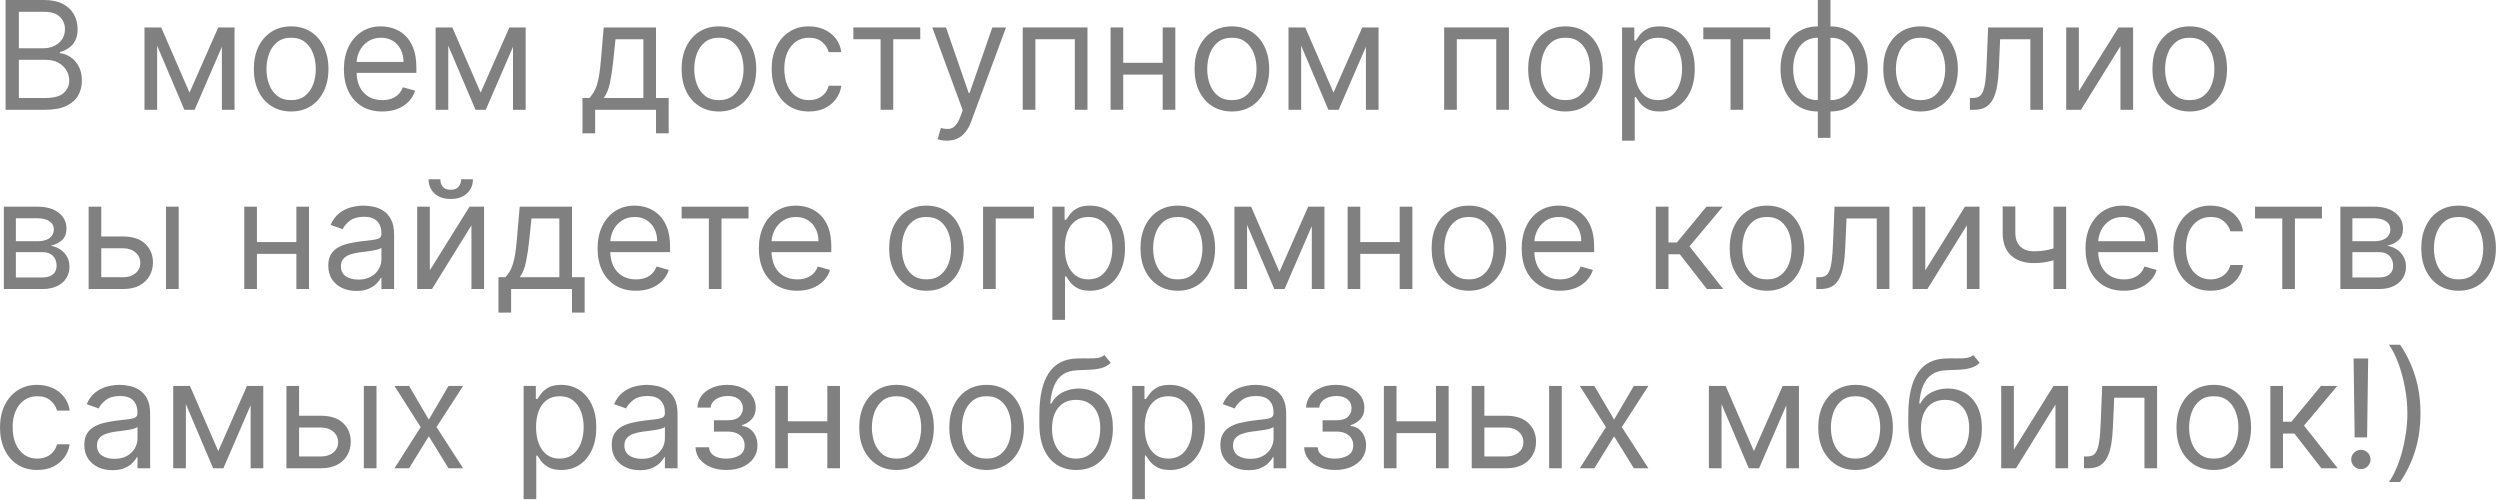 <?xml version="1.0" encoding="utf-8"?>
<svg xmlns="http://www.w3.org/2000/svg" fill="none" height="100%" overflow="visible" preserveAspectRatio="none" style="display: block;" viewBox="0 0 265 53" width="100%">
<g id="Project description">
<path d="M0.591 11.636V0H4.659C5.47 0 6.138 0.14 6.665 0.42C7.191 0.697 7.583 1.07 7.841 1.54C8.098 2.006 8.227 2.523 8.227 3.091C8.227 3.591 8.138 4.004 7.96 4.33C7.786 4.655 7.555 4.913 7.267 5.102C6.983 5.292 6.674 5.432 6.341 5.523V5.636C6.697 5.659 7.055 5.784 7.415 6.011C7.775 6.239 8.076 6.564 8.318 6.989C8.561 7.413 8.682 7.932 8.682 8.545C8.682 9.129 8.549 9.653 8.284 10.119C8.019 10.585 7.6 10.954 7.028 11.227C6.456 11.5 5.712 11.636 4.795 11.636H0.591ZM2 10.386H4.795C5.716 10.386 6.369 10.208 6.756 9.852C7.146 9.492 7.341 9.057 7.341 8.545C7.341 8.152 7.241 7.788 7.04 7.455C6.839 7.117 6.553 6.848 6.182 6.648C5.811 6.443 5.371 6.341 4.864 6.341H2V10.386ZM2 5.114H4.614C5.038 5.114 5.42 5.03 5.761 4.864C6.106 4.697 6.379 4.462 6.58 4.159C6.784 3.856 6.886 3.5 6.886 3.091C6.886 2.58 6.708 2.146 6.352 1.79C5.996 1.43 5.432 1.25 4.659 1.25H2V5.114Z" fill="#808080"/>
<path d="M20.088 9.818L23.134 2.909H24.406L20.634 11.636H19.543L15.838 2.909H17.088L20.088 9.818ZM16.656 2.909V11.636H15.315V2.909H16.656ZM23.52 11.636V2.909H24.861V11.636H23.52Z" fill="#808080"/>
<path d="M30.861 11.818C30.073 11.818 29.382 11.631 28.787 11.256C28.196 10.881 27.734 10.356 27.401 9.682C27.071 9.008 26.906 8.22 26.906 7.318C26.906 6.409 27.071 5.616 27.401 4.938C27.734 4.259 28.196 3.733 28.787 3.358C29.382 2.983 30.073 2.795 30.861 2.795C31.649 2.795 32.338 2.983 32.929 3.358C33.524 3.733 33.986 4.259 34.315 4.938C34.649 5.616 34.815 6.409 34.815 7.318C34.815 8.22 34.649 9.008 34.315 9.682C33.986 10.356 33.524 10.881 32.929 11.256C32.338 11.631 31.649 11.818 30.861 11.818ZM30.861 10.614C31.459 10.614 31.952 10.46 32.338 10.153C32.724 9.847 33.01 9.443 33.196 8.943C33.382 8.443 33.474 7.902 33.474 7.318C33.474 6.735 33.382 6.191 33.196 5.688C33.01 5.184 32.724 4.777 32.338 4.466C31.952 4.155 31.459 4 30.861 4C30.262 4 29.77 4.155 29.384 4.466C28.997 4.777 28.711 5.184 28.526 5.688C28.34 6.191 28.247 6.735 28.247 7.318C28.247 7.902 28.34 8.443 28.526 8.943C28.711 9.443 28.997 9.847 29.384 10.153C29.77 10.46 30.262 10.614 30.861 10.614Z" fill="#808080"/>
<path d="M40.521 11.818C39.68 11.818 38.955 11.633 38.345 11.261C37.739 10.886 37.271 10.364 36.942 9.693C36.616 9.019 36.453 8.235 36.453 7.341C36.453 6.447 36.616 5.659 36.942 4.977C37.271 4.292 37.73 3.758 38.317 3.375C38.908 2.989 39.597 2.795 40.385 2.795C40.84 2.795 41.288 2.871 41.731 3.023C42.175 3.174 42.578 3.42 42.942 3.761C43.305 4.098 43.595 4.545 43.811 5.102C44.027 5.659 44.135 6.345 44.135 7.159V7.727H37.408V6.568H42.771C42.771 6.076 42.673 5.636 42.476 5.25C42.283 4.864 42.006 4.559 41.646 4.335C41.29 4.112 40.87 4 40.385 4C39.851 4 39.389 4.133 38.999 4.398C38.612 4.659 38.315 5 38.106 5.42C37.898 5.841 37.794 6.292 37.794 6.773V7.545C37.794 8.205 37.908 8.763 38.135 9.222C38.366 9.676 38.686 10.023 39.095 10.261C39.504 10.496 39.98 10.614 40.521 10.614C40.874 10.614 41.192 10.564 41.476 10.466C41.764 10.364 42.012 10.212 42.22 10.011C42.428 9.807 42.59 9.553 42.703 9.25L43.999 9.614C43.862 10.053 43.633 10.439 43.311 10.773C42.989 11.102 42.591 11.36 42.118 11.546C41.644 11.727 41.112 11.818 40.521 11.818Z" fill="#808080"/>
<path d="M50.947 9.818L53.993 2.909H55.266L51.493 11.636H50.402L46.697 2.909H47.947L50.947 9.818ZM47.516 2.909V11.636H46.175V2.909H47.516ZM54.379 11.636V2.909H55.72V11.636H54.379Z" fill="#808080"/>
<path d="M61.743 14.136V10.386H62.47C62.648 10.201 62.802 10 62.93 9.784C63.059 9.568 63.171 9.312 63.266 9.017C63.364 8.718 63.447 8.354 63.516 7.926C63.584 7.494 63.644 6.973 63.697 6.364L63.993 2.909H69.538V10.386H70.879V14.136H69.538V11.636H63.084V14.136H61.743ZM63.993 10.386H68.197V4.159H65.243L65.016 6.364C64.921 7.277 64.803 8.074 64.663 8.756C64.523 9.438 64.3 9.981 63.993 10.386Z" fill="#808080"/>
<path d="M76.204 11.818C75.417 11.818 74.725 11.631 74.131 11.256C73.54 10.881 73.078 10.356 72.744 9.682C72.415 9.008 72.25 8.22 72.25 7.318C72.25 6.409 72.415 5.616 72.744 4.938C73.078 4.259 73.54 3.733 74.131 3.358C74.725 2.983 75.417 2.795 76.204 2.795C76.992 2.795 77.682 2.983 78.273 3.358C78.867 3.733 79.329 4.259 79.659 4.938C79.992 5.616 80.159 6.409 80.159 7.318C80.159 8.22 79.992 9.008 79.659 9.682C79.329 10.356 78.867 10.881 78.273 11.256C77.682 11.631 76.992 11.818 76.204 11.818ZM76.204 10.614C76.803 10.614 77.296 10.46 77.682 10.153C78.068 9.847 78.354 9.443 78.54 8.943C78.725 8.443 78.818 7.902 78.818 7.318C78.818 6.735 78.725 6.191 78.54 5.688C78.354 5.184 78.068 4.777 77.682 4.466C77.296 4.155 76.803 4 76.204 4C75.606 4 75.114 4.155 74.727 4.466C74.341 4.777 74.055 5.184 73.869 5.688C73.684 6.191 73.591 6.735 73.591 7.318C73.591 7.902 73.684 8.443 73.869 8.943C74.055 9.443 74.341 9.847 74.727 10.153C75.114 10.46 75.606 10.614 76.204 10.614Z" fill="#808080"/>
<path d="M85.751 11.818C84.933 11.818 84.229 11.625 83.638 11.239C83.047 10.852 82.592 10.32 82.274 9.642C81.956 8.964 81.797 8.189 81.797 7.318C81.797 6.432 81.96 5.65 82.285 4.972C82.615 4.29 83.073 3.758 83.66 3.375C84.251 2.989 84.941 2.795 85.729 2.795C86.342 2.795 86.895 2.909 87.388 3.136C87.88 3.364 88.284 3.682 88.598 4.091C88.912 4.5 89.108 4.977 89.183 5.523H87.842C87.74 5.125 87.513 4.773 87.16 4.466C86.812 4.155 86.342 4 85.751 4C85.229 4 84.77 4.136 84.376 4.409C83.986 4.678 83.681 5.059 83.462 5.551C83.246 6.04 83.138 6.614 83.138 7.273C83.138 7.947 83.244 8.534 83.456 9.034C83.672 9.534 83.975 9.922 84.365 10.199C84.759 10.475 85.221 10.614 85.751 10.614C86.1 10.614 86.416 10.553 86.7 10.432C86.984 10.311 87.225 10.136 87.422 9.909C87.619 9.682 87.759 9.409 87.842 9.091H89.183C89.108 9.606 88.92 10.07 88.621 10.483C88.325 10.892 87.933 11.218 87.445 11.46C86.96 11.699 86.395 11.818 85.751 11.818Z" fill="#808080"/>
<path d="M90.456 4.159V2.909H97.547V4.159H94.683V11.636H93.342V4.159H90.456Z" fill="#808080"/>
<path d="M100.366 14.909C100.139 14.909 99.937 14.89 99.758 14.852C99.581 14.818 99.457 14.784 99.389 14.75L99.73 13.568C100.056 13.652 100.344 13.682 100.594 13.659C100.844 13.636 101.065 13.525 101.259 13.324C101.455 13.127 101.635 12.807 101.798 12.364L102.048 11.682L98.821 2.909H100.276L102.685 9.864H102.776L105.185 2.909H106.639L102.935 12.909C102.768 13.36 102.562 13.733 102.315 14.028C102.069 14.328 101.783 14.549 101.457 14.693C101.135 14.837 100.772 14.909 100.366 14.909Z" fill="#808080"/>
<path d="M108.409 11.636V2.909H115.273V11.636H113.932V4.159H109.75V11.636H108.409Z" fill="#808080"/>
<path d="M123.562 6.659V7.909H118.744V6.659H123.562ZM119.062 2.909V11.636H117.722V2.909H119.062ZM124.585 2.909V11.636H123.244V2.909H124.585Z" fill="#808080"/>
<path d="M130.58 11.818C129.792 11.818 129.1 11.631 128.506 11.256C127.915 10.881 127.453 10.356 127.119 9.682C126.79 9.008 126.625 8.22 126.625 7.318C126.625 6.409 126.79 5.616 127.119 4.938C127.453 4.259 127.915 3.733 128.506 3.358C129.1 2.983 129.792 2.795 130.58 2.795C131.367 2.795 132.057 2.983 132.648 3.358C133.242 3.733 133.705 4.259 134.034 4.938C134.367 5.616 134.534 6.409 134.534 7.318C134.534 8.22 134.367 9.008 134.034 9.682C133.705 10.356 133.242 10.881 132.648 11.256C132.057 11.631 131.367 11.818 130.58 11.818ZM130.58 10.614C131.178 10.614 131.67 10.46 132.057 10.153C132.443 9.847 132.729 9.443 132.915 8.943C133.1 8.443 133.193 7.902 133.193 7.318C133.193 6.735 133.1 6.191 132.915 5.688C132.729 5.184 132.443 4.777 132.057 4.466C131.67 4.155 131.178 4 130.58 4C129.981 4 129.489 4.155 129.102 4.466C128.716 4.777 128.43 5.184 128.244 5.688C128.059 6.191 127.966 6.735 127.966 7.318C127.966 7.902 128.059 8.443 128.244 8.943C128.43 9.443 128.716 9.847 129.102 10.153C129.489 10.46 129.981 10.614 130.58 10.614Z" fill="#808080"/>
<path d="M141.354 9.818L144.399 2.909H145.672L141.899 11.636H140.808L137.104 2.909H138.354L141.354 9.818ZM137.922 2.909V11.636H136.581V2.909H137.922ZM144.786 11.636V2.909H146.126V11.636H144.786Z" fill="#808080"/>
<path d="M153.081 11.636V2.909H159.945V11.636H158.604V4.159H154.422V11.636H153.081Z" fill="#808080"/>
<path d="M165.939 11.818C165.151 11.818 164.46 11.631 163.865 11.256C163.274 10.881 162.812 10.356 162.479 9.682C162.149 9.008 161.984 8.22 161.984 7.318C161.984 6.409 162.149 5.616 162.479 4.938C162.812 4.259 163.274 3.733 163.865 3.358C164.46 2.983 165.151 2.795 165.939 2.795C166.727 2.795 167.416 2.983 168.007 3.358C168.602 3.733 169.064 4.259 169.393 4.938C169.727 5.616 169.893 6.409 169.893 7.318C169.893 8.22 169.727 9.008 169.393 9.682C169.064 10.356 168.602 10.881 168.007 11.256C167.416 11.631 166.727 11.818 165.939 11.818ZM165.939 10.614C166.537 10.614 167.03 10.46 167.416 10.153C167.803 9.847 168.089 9.443 168.274 8.943C168.46 8.443 168.553 7.902 168.553 7.318C168.553 6.735 168.46 6.191 168.274 5.688C168.089 5.184 167.803 4.777 167.416 4.466C167.03 4.155 166.537 4 165.939 4C165.34 4 164.848 4.155 164.462 4.466C164.075 4.777 163.789 5.184 163.604 5.688C163.418 6.191 163.325 6.735 163.325 7.318C163.325 7.902 163.418 8.443 163.604 8.943C163.789 9.443 164.075 9.847 164.462 10.153C164.848 10.46 165.34 10.614 165.939 10.614Z" fill="#808080"/>
<path d="M171.94 14.909V2.909H173.236V4.295H173.395C173.493 4.144 173.63 3.951 173.804 3.716C173.982 3.477 174.236 3.265 174.565 3.08C174.899 2.89 175.349 2.795 175.918 2.795C176.652 2.795 177.3 2.979 177.861 3.347C178.421 3.714 178.859 4.235 179.173 4.909C179.488 5.583 179.645 6.379 179.645 7.295C179.645 8.22 179.488 9.021 179.173 9.699C178.859 10.373 178.423 10.896 177.866 11.267C177.31 11.634 176.668 11.818 175.94 11.818C175.38 11.818 174.931 11.725 174.594 11.54C174.257 11.35 173.997 11.136 173.815 10.898C173.634 10.655 173.493 10.454 173.395 10.296H173.281V14.909H171.94ZM173.259 7.273C173.259 7.932 173.355 8.513 173.548 9.017C173.741 9.517 174.024 9.909 174.395 10.193C174.766 10.473 175.221 10.614 175.759 10.614C176.319 10.614 176.787 10.466 177.162 10.171C177.541 9.871 177.825 9.47 178.014 8.966C178.207 8.458 178.304 7.894 178.304 7.273C178.304 6.659 178.209 6.106 178.02 5.614C177.834 5.117 177.552 4.725 177.173 4.438C176.798 4.146 176.327 4 175.759 4C175.213 4 174.755 4.138 174.384 4.415C174.012 4.688 173.732 5.07 173.543 5.562C173.353 6.051 173.259 6.621 173.259 7.273Z" fill="#808080"/>
<path d="M180.55 4.159V2.909H187.641V4.159H184.777V11.636H183.436V4.159H180.55Z" fill="#808080"/>
<path d="M192.689 14.614V0H194.03V14.614H192.689ZM192.689 11.818C192.098 11.818 191.56 11.712 191.075 11.5C190.59 11.284 190.174 10.979 189.825 10.585C189.477 10.188 189.208 9.712 189.018 9.159C188.829 8.606 188.734 7.992 188.734 7.318C188.734 6.636 188.829 6.019 189.018 5.466C189.208 4.909 189.477 4.432 189.825 4.034C190.174 3.636 190.59 3.331 191.075 3.119C191.56 2.903 192.098 2.795 192.689 2.795H193.098V11.818H192.689ZM192.689 10.614H192.916V4H192.689C192.242 4 191.854 4.091 191.524 4.273C191.195 4.451 190.922 4.695 190.706 5.006C190.494 5.312 190.335 5.665 190.229 6.062C190.126 6.46 190.075 6.879 190.075 7.318C190.075 7.902 190.168 8.443 190.354 8.943C190.539 9.443 190.825 9.847 191.212 10.153C191.598 10.46 192.09 10.614 192.689 10.614ZM194.03 11.818H193.621V2.795H194.03C194.621 2.795 195.159 2.903 195.643 3.119C196.128 3.331 196.545 3.636 196.893 4.034C197.242 4.432 197.511 4.909 197.7 5.466C197.89 6.019 197.984 6.636 197.984 7.318C197.984 7.992 197.89 8.606 197.7 9.159C197.511 9.712 197.242 10.188 196.893 10.585C196.545 10.979 196.128 11.284 195.643 11.5C195.159 11.712 194.621 11.818 194.03 11.818ZM194.03 10.614C194.481 10.614 194.869 10.527 195.195 10.352C195.524 10.174 195.795 9.932 196.007 9.625C196.223 9.314 196.382 8.962 196.484 8.568C196.59 8.17 196.643 7.754 196.643 7.318C196.643 6.735 196.551 6.191 196.365 5.688C196.179 5.184 195.893 4.777 195.507 4.466C195.121 4.155 194.628 4 194.03 4H193.803V10.614H194.03Z" fill="#808080"/>
<path d="M203.58 11.818C202.792 11.818 202.1 11.631 201.506 11.256C200.915 10.881 200.453 10.356 200.119 9.682C199.79 9.008 199.625 8.22 199.625 7.318C199.625 6.409 199.79 5.616 200.119 4.938C200.453 4.259 200.915 3.733 201.506 3.358C202.1 2.983 202.792 2.795 203.58 2.795C204.367 2.795 205.057 2.983 205.648 3.358C206.242 3.733 206.705 4.259 207.034 4.938C207.367 5.616 207.534 6.409 207.534 7.318C207.534 8.22 207.367 9.008 207.034 9.682C206.705 10.356 206.242 10.881 205.648 11.256C205.057 11.631 204.367 11.818 203.58 11.818ZM203.58 10.614C204.178 10.614 204.67 10.46 205.057 10.153C205.443 9.847 205.729 9.443 205.915 8.943C206.1 8.443 206.193 7.902 206.193 7.318C206.193 6.735 206.1 6.191 205.915 5.688C205.729 5.184 205.443 4.777 205.057 4.466C204.67 4.155 204.178 4 203.58 4C202.981 4 202.489 4.155 202.102 4.466C201.716 4.777 201.43 5.184 201.244 5.688C201.059 6.191 200.966 6.735 200.966 7.318C200.966 7.902 201.059 8.443 201.244 8.943C201.43 9.443 201.716 9.847 202.102 10.153C202.489 10.46 202.981 10.614 203.58 10.614Z" fill="#808080"/>
<path d="M208.808 11.636V10.386H209.126C209.388 10.386 209.606 10.335 209.78 10.233C209.954 10.127 210.094 9.943 210.2 9.682C210.31 9.417 210.393 9.049 210.45 8.58C210.511 8.106 210.554 7.504 210.581 6.773L210.74 2.909H216.558V11.636H215.217V4.159H212.013L211.876 7.273C211.846 7.989 211.782 8.619 211.683 9.165C211.589 9.706 211.443 10.161 211.246 10.528C211.053 10.896 210.795 11.172 210.473 11.358C210.151 11.544 209.748 11.636 209.263 11.636H208.808Z" fill="#808080"/>
<path d="M220.359 9.659L224.564 2.909H226.109V11.636H224.768V4.886L220.587 11.636H219.018V2.909H220.359V9.659Z" fill="#808080"/>
<path d="M232.111 11.818C231.323 11.818 230.632 11.631 230.037 11.256C229.446 10.881 228.984 10.356 228.651 9.682C228.321 9.008 228.156 8.22 228.156 7.318C228.156 6.409 228.321 5.616 228.651 4.938C228.984 4.259 229.446 3.733 230.037 3.358C230.632 2.983 231.323 2.795 232.111 2.795C232.899 2.795 233.588 2.983 234.179 3.358C234.774 3.733 235.236 4.259 235.565 4.938C235.899 5.616 236.065 6.409 236.065 7.318C236.065 8.22 235.899 9.008 235.565 9.682C235.236 10.356 234.774 10.881 234.179 11.256C233.588 11.631 232.899 11.818 232.111 11.818ZM232.111 10.614C232.709 10.614 233.202 10.46 233.588 10.153C233.974 9.847 234.26 9.443 234.446 8.943C234.632 8.443 234.724 7.902 234.724 7.318C234.724 6.735 234.632 6.191 234.446 5.688C234.26 5.184 233.974 4.777 233.588 4.466C233.202 4.155 232.709 4 232.111 4C231.512 4 231.02 4.155 230.634 4.466C230.247 4.777 229.961 5.184 229.776 5.688C229.59 6.191 229.497 6.735 229.497 7.318C229.497 7.902 229.59 8.443 229.776 8.943C229.961 9.443 230.247 9.847 230.634 10.153C231.02 10.46 231.512 10.614 232.111 10.614Z" fill="#808080"/>
<path d="M0.409 30.636V21.909H3.977C4.917 21.909 5.663 22.121 6.216 22.546C6.769 22.97 7.045 23.53 7.045 24.227C7.045 24.758 6.888 25.169 6.574 25.46C6.259 25.748 5.856 25.943 5.364 26.046C5.686 26.091 5.998 26.204 6.301 26.386C6.608 26.568 6.862 26.818 7.062 27.136C7.263 27.451 7.364 27.837 7.364 28.296C7.364 28.742 7.25 29.142 7.023 29.494C6.795 29.847 6.47 30.125 6.045 30.329C5.621 30.534 5.114 30.636 4.523 30.636H0.409ZM1.682 29.409H4.523C4.985 29.409 5.347 29.299 5.608 29.079C5.869 28.86 6 28.561 6 28.182C6 27.731 5.869 27.377 5.608 27.119C5.347 26.858 4.985 26.727 4.523 26.727H1.682V29.409ZM1.682 25.568H3.977C4.337 25.568 4.646 25.519 4.903 25.421C5.161 25.318 5.358 25.174 5.494 24.989C5.634 24.799 5.705 24.576 5.705 24.318C5.705 23.951 5.551 23.663 5.244 23.454C4.938 23.242 4.515 23.136 3.977 23.136H1.682V25.568Z" fill="#808080"/>
<path d="M10.553 25.068H13.053C14.075 25.068 14.857 25.328 15.399 25.847C15.941 26.366 16.212 27.023 16.212 27.818C16.212 28.341 16.09 28.816 15.848 29.244C15.606 29.669 15.249 30.008 14.78 30.261C14.31 30.511 13.734 30.636 13.053 30.636H9.393V21.909H10.734V29.386H13.053C13.583 29.386 14.018 29.246 14.359 28.966C14.7 28.686 14.871 28.326 14.871 27.886C14.871 27.424 14.7 27.047 14.359 26.756C14.018 26.464 13.583 26.318 13.053 26.318H10.553V25.068ZM17.598 30.636V21.909H18.939V30.636H17.598Z" fill="#808080"/>
<path d="M31.734 25.659V26.909H26.916V25.659H31.734ZM27.234 21.909V30.636H25.893V21.909H27.234ZM32.757 21.909V30.636H31.416V21.909H32.757Z" fill="#808080"/>
<path d="M37.774 30.841C37.221 30.841 36.719 30.737 36.269 30.528C35.818 30.316 35.46 30.011 35.195 29.614C34.929 29.212 34.797 28.727 34.797 28.159C34.797 27.659 34.895 27.254 35.092 26.943C35.289 26.629 35.553 26.383 35.882 26.204C36.212 26.026 36.575 25.894 36.973 25.807C37.374 25.716 37.778 25.644 38.183 25.591C38.714 25.523 39.144 25.472 39.473 25.438C39.806 25.4 40.049 25.337 40.2 25.25C40.356 25.163 40.433 25.011 40.433 24.796V24.75C40.433 24.189 40.28 23.754 39.973 23.443C39.67 23.133 39.21 22.977 38.592 22.977C37.952 22.977 37.45 23.117 37.087 23.398C36.723 23.678 36.467 23.977 36.32 24.296L35.047 23.841C35.274 23.311 35.577 22.898 35.956 22.602C36.339 22.303 36.755 22.095 37.206 21.977C37.66 21.856 38.108 21.796 38.547 21.796C38.827 21.796 39.149 21.829 39.513 21.898C39.88 21.962 40.234 22.097 40.575 22.301C40.92 22.506 41.206 22.814 41.433 23.227C41.66 23.64 41.774 24.193 41.774 24.886V30.636H40.433V29.454H40.365C40.274 29.644 40.123 29.847 39.91 30.062C39.698 30.278 39.416 30.462 39.064 30.614C38.712 30.765 38.282 30.841 37.774 30.841ZM37.979 29.636C38.509 29.636 38.956 29.532 39.32 29.324C39.687 29.116 39.964 28.847 40.149 28.517C40.339 28.188 40.433 27.841 40.433 27.477V26.25C40.376 26.318 40.251 26.381 40.058 26.438C39.869 26.491 39.649 26.538 39.399 26.579C39.153 26.617 38.912 26.651 38.678 26.682C38.447 26.708 38.259 26.731 38.115 26.75C37.767 26.796 37.441 26.869 37.138 26.972C36.839 27.07 36.596 27.22 36.41 27.421C36.229 27.617 36.138 27.886 36.138 28.227C36.138 28.693 36.31 29.046 36.655 29.284C37.003 29.519 37.445 29.636 37.979 29.636Z" fill="#808080"/>
<path d="M45.562 28.659L49.767 21.909H51.312V30.636H49.972V23.886L45.79 30.636H44.222V21.909H45.562V28.659ZM48.881 19H50.131C50.131 19.614 49.919 20.116 49.494 20.506C49.07 20.896 48.494 21.091 47.767 21.091C47.051 21.091 46.481 20.896 46.057 20.506C45.636 20.116 45.426 19.614 45.426 19H46.676C46.676 19.296 46.758 19.555 46.92 19.778C47.087 20.002 47.369 20.114 47.767 20.114C48.165 20.114 48.449 20.002 48.619 19.778C48.794 19.555 48.881 19.296 48.881 19Z" fill="#808080"/>
<path d="M52.837 33.136V29.386H53.564C53.742 29.201 53.895 29 54.024 28.784C54.153 28.568 54.265 28.312 54.359 28.017C54.458 27.718 54.541 27.354 54.609 26.926C54.678 26.494 54.738 25.974 54.791 25.364L55.087 21.909H60.632V29.386H61.973V33.136H60.632V30.636H54.178V33.136H52.837ZM55.087 29.386H59.291V23.159H56.337L56.109 25.364C56.015 26.276 55.897 27.074 55.757 27.756C55.617 28.438 55.394 28.981 55.087 29.386Z" fill="#808080"/>
<path d="M67.412 30.818C66.571 30.818 65.846 30.633 65.236 30.261C64.63 29.886 64.162 29.364 63.832 28.693C63.507 28.019 63.344 27.235 63.344 26.341C63.344 25.447 63.507 24.659 63.832 23.977C64.162 23.292 64.62 22.758 65.207 22.375C65.798 21.989 66.488 21.796 67.276 21.796C67.73 21.796 68.179 21.871 68.622 22.023C69.065 22.174 69.469 22.421 69.832 22.761C70.196 23.099 70.486 23.546 70.702 24.102C70.918 24.659 71.026 25.345 71.026 26.159V26.727H64.298V25.568H69.662C69.662 25.076 69.563 24.636 69.367 24.25C69.173 23.864 68.897 23.559 68.537 23.335C68.181 23.112 67.76 23 67.276 23C66.742 23 66.279 23.133 65.889 23.398C65.503 23.659 65.206 24 64.997 24.421C64.789 24.841 64.685 25.292 64.685 25.773V26.546C64.685 27.204 64.798 27.763 65.026 28.222C65.257 28.676 65.577 29.023 65.986 29.261C66.395 29.496 66.87 29.614 67.412 29.614C67.764 29.614 68.082 29.564 68.367 29.466C68.654 29.364 68.903 29.212 69.111 29.011C69.319 28.807 69.48 28.553 69.594 28.25L70.889 28.614C70.753 29.053 70.524 29.439 70.202 29.773C69.88 30.102 69.482 30.36 69.008 30.546C68.535 30.727 68.003 30.818 67.412 30.818Z" fill="#808080"/>
<path d="M72.253 23.159V21.909H79.344V23.159H76.48V30.636H75.139V23.159H72.253Z" fill="#808080"/>
<path d="M84.506 30.818C83.665 30.818 82.939 30.633 82.329 30.261C81.724 29.886 81.256 29.364 80.926 28.693C80.6 28.019 80.438 27.235 80.438 26.341C80.438 25.447 80.6 24.659 80.926 23.977C81.256 23.292 81.714 22.758 82.301 22.375C82.892 21.989 83.581 21.796 84.369 21.796C84.824 21.796 85.273 21.871 85.716 22.023C86.159 22.174 86.562 22.421 86.926 22.761C87.29 23.099 87.579 23.546 87.796 24.102C88.011 24.659 88.119 25.345 88.119 26.159V26.727H81.392V25.568H86.756C86.756 25.076 86.657 24.636 86.46 24.25C86.267 23.864 85.99 23.559 85.631 23.335C85.275 23.112 84.854 23 84.369 23C83.835 23 83.373 23.133 82.983 23.398C82.597 23.659 82.299 24 82.091 24.421C81.883 24.841 81.778 25.292 81.778 25.773V26.546C81.778 27.204 81.892 27.763 82.119 28.222C82.35 28.676 82.671 29.023 83.079 29.261C83.489 29.496 83.964 29.614 84.506 29.614C84.858 29.614 85.176 29.564 85.46 29.466C85.748 29.364 85.996 29.212 86.204 29.011C86.413 28.807 86.574 28.553 86.688 28.25L87.983 28.614C87.847 29.053 87.617 29.439 87.296 29.773C86.974 30.102 86.576 30.36 86.102 30.546C85.629 30.727 85.097 30.818 84.506 30.818Z" fill="#808080"/>
<path d="M98.204 30.818C97.417 30.818 96.725 30.631 96.131 30.256C95.54 29.881 95.078 29.356 94.744 28.682C94.415 28.008 94.25 27.22 94.25 26.318C94.25 25.409 94.415 24.616 94.744 23.938C95.078 23.259 95.54 22.733 96.131 22.358C96.725 21.983 97.417 21.796 98.204 21.796C98.992 21.796 99.682 21.983 100.273 22.358C100.867 22.733 101.33 23.259 101.659 23.938C101.992 24.616 102.159 25.409 102.159 26.318C102.159 27.22 101.992 28.008 101.659 28.682C101.33 29.356 100.867 29.881 100.273 30.256C99.682 30.631 98.992 30.818 98.204 30.818ZM98.204 29.614C98.803 29.614 99.296 29.46 99.682 29.153C100.068 28.847 100.354 28.443 100.54 27.943C100.725 27.443 100.818 26.901 100.818 26.318C100.818 25.735 100.725 25.191 100.54 24.688C100.354 24.184 100.068 23.776 99.682 23.466C99.296 23.155 98.803 23 98.204 23C97.606 23 97.114 23.155 96.727 23.466C96.341 23.776 96.055 24.184 95.869 24.688C95.684 25.191 95.591 25.735 95.591 26.318C95.591 26.901 95.684 27.443 95.869 27.943C96.055 28.443 96.341 28.847 96.727 29.153C97.114 29.46 97.606 29.614 98.204 29.614Z" fill="#808080"/>
<path d="M109.592 21.909V23.159H105.547V30.636H104.206V21.909H109.592Z" fill="#808080"/>
<path d="M111.55 33.909V21.909H112.845V23.296H113.004C113.103 23.144 113.239 22.951 113.413 22.716C113.591 22.477 113.845 22.265 114.175 22.079C114.508 21.89 114.959 21.796 115.527 21.796C116.262 21.796 116.91 21.979 117.47 22.347C118.031 22.714 118.468 23.235 118.783 23.909C119.097 24.583 119.254 25.379 119.254 26.296C119.254 27.22 119.097 28.021 118.783 28.699C118.468 29.373 118.033 29.896 117.476 30.267C116.919 30.634 116.277 30.818 115.55 30.818C114.989 30.818 114.54 30.725 114.203 30.54C113.866 30.35 113.607 30.136 113.425 29.898C113.243 29.655 113.103 29.454 113.004 29.296H112.891V33.909H111.55ZM112.868 26.273C112.868 26.932 112.964 27.513 113.158 28.017C113.351 28.517 113.633 28.909 114.004 29.193C114.375 29.474 114.83 29.614 115.368 29.614C115.929 29.614 116.396 29.466 116.771 29.171C117.15 28.871 117.434 28.47 117.624 27.966C117.817 27.458 117.913 26.894 117.913 26.273C117.913 25.659 117.819 25.106 117.629 24.614C117.444 24.117 117.161 23.725 116.783 23.438C116.408 23.146 115.936 23 115.368 23C114.822 23 114.364 23.138 113.993 23.415C113.622 23.688 113.341 24.07 113.152 24.562C112.963 25.051 112.868 25.621 112.868 26.273Z" fill="#808080"/>
<path d="M124.845 30.818C124.057 30.818 123.366 30.631 122.771 30.256C122.18 29.881 121.718 29.356 121.385 28.682C121.055 28.008 120.891 27.22 120.891 26.318C120.891 25.409 121.055 24.616 121.385 23.938C121.718 23.259 122.18 22.733 122.771 22.358C123.366 21.983 124.057 21.796 124.845 21.796C125.633 21.796 126.322 21.983 126.913 22.358C127.508 22.733 127.97 23.259 128.3 23.938C128.633 24.616 128.8 25.409 128.8 26.318C128.8 27.22 128.633 28.008 128.3 28.682C127.97 29.356 127.508 29.881 126.913 30.256C126.322 30.631 125.633 30.818 124.845 30.818ZM124.845 29.614C125.444 29.614 125.936 29.46 126.322 29.153C126.709 28.847 126.995 28.443 127.18 27.943C127.366 27.443 127.459 26.901 127.459 26.318C127.459 25.735 127.366 25.191 127.18 24.688C126.995 24.184 126.709 23.776 126.322 23.466C125.936 23.155 125.444 23 124.845 23C124.247 23 123.754 23.155 123.368 23.466C122.982 23.776 122.696 24.184 122.51 24.688C122.324 25.191 122.232 25.735 122.232 26.318C122.232 26.901 122.324 27.443 122.51 27.943C122.696 28.443 122.982 28.847 123.368 29.153C123.754 29.46 124.247 29.614 124.845 29.614Z" fill="#808080"/>
<path d="M135.619 28.818L138.665 21.909H139.938L136.165 30.636H135.074L131.369 21.909H132.619L135.619 28.818ZM132.188 21.909V30.636H130.847V21.909H132.188ZM139.051 30.636V21.909H140.392V30.636H139.051Z" fill="#808080"/>
<path d="M148.688 25.659V26.909H143.869V25.659H148.688ZM144.188 21.909V30.636H142.847V21.909H144.188ZM149.71 21.909V30.636H148.369V21.909H149.71Z" fill="#808080"/>
<path d="M155.705 30.818C154.917 30.818 154.225 30.631 153.631 30.256C153.04 29.881 152.578 29.356 152.244 28.682C151.915 28.008 151.75 27.22 151.75 26.318C151.75 25.409 151.915 24.616 152.244 23.938C152.578 23.259 153.04 22.733 153.631 22.358C154.225 21.983 154.917 21.796 155.705 21.796C156.492 21.796 157.182 21.983 157.773 22.358C158.367 22.733 158.83 23.259 159.159 23.938C159.492 24.616 159.659 25.409 159.659 26.318C159.659 27.22 159.492 28.008 159.159 28.682C158.83 29.356 158.367 29.881 157.773 30.256C157.182 30.631 156.492 30.818 155.705 30.818ZM155.705 29.614C156.303 29.614 156.795 29.46 157.182 29.153C157.568 28.847 157.854 28.443 158.04 27.943C158.225 27.443 158.318 26.901 158.318 26.318C158.318 25.735 158.225 25.191 158.04 24.688C157.854 24.184 157.568 23.776 157.182 23.466C156.795 23.155 156.303 23 155.705 23C155.106 23 154.614 23.155 154.227 23.466C153.841 23.776 153.555 24.184 153.369 24.688C153.184 25.191 153.091 25.735 153.091 26.318C153.091 26.901 153.184 27.443 153.369 27.943C153.555 28.443 153.841 28.847 154.227 29.153C154.614 29.46 155.106 29.614 155.705 29.614Z" fill="#808080"/>
<path d="M165.365 30.818C164.524 30.818 163.799 30.633 163.189 30.261C162.583 29.886 162.115 29.364 161.786 28.693C161.46 28.019 161.297 27.235 161.297 26.341C161.297 25.447 161.46 24.659 161.786 23.977C162.115 23.292 162.573 22.758 163.161 22.375C163.751 21.989 164.441 21.796 165.229 21.796C165.683 21.796 166.132 21.871 166.575 22.023C167.018 22.174 167.422 22.421 167.786 22.761C168.149 23.099 168.439 23.546 168.655 24.102C168.871 24.659 168.979 25.345 168.979 26.159V26.727H162.251V25.568H167.615C167.615 25.076 167.517 24.636 167.32 24.25C167.126 23.864 166.85 23.559 166.49 23.335C166.134 23.112 165.714 23 165.229 23C164.695 23 164.232 23.133 163.842 23.398C163.456 23.659 163.159 24 162.95 24.421C162.742 24.841 162.638 25.292 162.638 25.773V26.546C162.638 27.204 162.751 27.763 162.979 28.222C163.21 28.676 163.53 29.023 163.939 29.261C164.348 29.496 164.823 29.614 165.365 29.614C165.717 29.614 166.036 29.564 166.32 29.466C166.607 29.364 166.856 29.212 167.064 29.011C167.272 28.807 167.433 28.553 167.547 28.25L168.842 28.614C168.706 29.053 168.477 29.439 168.155 29.773C167.833 30.102 167.435 30.36 166.962 30.546C166.488 30.727 165.956 30.818 165.365 30.818Z" fill="#808080"/>
<path d="M175.518 30.636V21.909H176.859V25.704H177.746L180.882 21.909H182.609L179.087 26.114L182.655 30.636H180.928L178.064 26.954H176.859V30.636H175.518Z" fill="#808080"/>
<path d="M187.298 30.818C186.51 30.818 185.819 30.631 185.224 30.256C184.634 29.881 184.171 29.356 183.838 28.682C183.509 28.008 183.344 27.22 183.344 26.318C183.344 25.409 183.509 24.616 183.838 23.938C184.171 23.259 184.634 22.733 185.224 22.358C185.819 21.983 186.51 21.796 187.298 21.796C188.086 21.796 188.776 21.983 189.366 22.358C189.961 22.733 190.423 23.259 190.753 23.938C191.086 24.616 191.253 25.409 191.253 26.318C191.253 27.22 191.086 28.008 190.753 28.682C190.423 29.356 189.961 29.881 189.366 30.256C188.776 30.631 188.086 30.818 187.298 30.818ZM187.298 29.614C187.897 29.614 188.389 29.46 188.776 29.153C189.162 28.847 189.448 28.443 189.634 27.943C189.819 27.443 189.912 26.901 189.912 26.318C189.912 25.735 189.819 25.191 189.634 24.688C189.448 24.184 189.162 23.776 188.776 23.466C188.389 23.155 187.897 23 187.298 23C186.7 23 186.207 23.155 185.821 23.466C185.435 23.776 185.149 24.184 184.963 24.688C184.777 25.191 184.685 25.735 184.685 26.318C184.685 26.901 184.777 27.443 184.963 27.943C185.149 28.443 185.435 28.847 185.821 29.153C186.207 29.46 186.7 29.614 187.298 29.614Z" fill="#808080"/>
<path d="M192.527 30.636V29.386H192.845C193.107 29.386 193.324 29.335 193.499 29.233C193.673 29.127 193.813 28.943 193.919 28.682C194.029 28.417 194.112 28.049 194.169 27.579C194.23 27.106 194.273 26.504 194.3 25.773L194.459 21.909H200.277V30.636H198.936V23.159H195.732L195.595 26.273C195.565 26.989 195.5 27.619 195.402 28.165C195.307 28.706 195.161 29.161 194.964 29.528C194.771 29.896 194.514 30.172 194.192 30.358C193.87 30.544 193.466 30.636 192.982 30.636H192.527Z" fill="#808080"/>
<path d="M204.078 28.659L208.283 21.909H209.828V30.636H208.487V23.886L204.305 30.636H202.737V21.909H204.078V28.659Z" fill="#808080"/>
<path d="M219.011 21.909V30.636H217.67V21.909H219.011ZM218.489 26.068V27.318C218.186 27.432 217.884 27.532 217.585 27.619C217.286 27.703 216.972 27.769 216.642 27.818C216.312 27.864 215.951 27.886 215.557 27.886C214.568 27.886 213.775 27.619 213.176 27.085C212.581 26.551 212.284 25.75 212.284 24.682V21.886H213.625V24.682C213.625 25.129 213.71 25.496 213.881 25.784C214.051 26.072 214.282 26.286 214.574 26.426C214.866 26.566 215.193 26.636 215.557 26.636C216.125 26.636 216.638 26.585 217.097 26.483C217.559 26.377 218.023 26.239 218.489 26.068Z" fill="#808080"/>
<path d="M225.131 30.818C224.29 30.818 223.564 30.633 222.955 30.261C222.348 29.886 221.881 29.364 221.551 28.693C221.225 28.019 221.062 27.235 221.062 26.341C221.062 25.447 221.225 24.659 221.551 23.977C221.881 23.292 222.339 22.758 222.926 22.375C223.517 21.989 224.206 21.796 224.994 21.796C225.449 21.796 225.898 21.871 226.341 22.023C226.784 22.174 227.187 22.421 227.551 22.761C227.915 23.099 228.205 23.546 228.42 24.102C228.636 24.659 228.744 25.345 228.744 26.159V26.727H222.017V25.568H227.381C227.381 25.076 227.282 24.636 227.085 24.25C226.892 23.864 226.616 23.559 226.256 23.335C225.9 23.112 225.479 23 224.994 23C224.46 23 223.998 23.133 223.608 23.398C223.222 23.659 222.924 24 222.716 24.421C222.508 24.841 222.403 25.292 222.403 25.773V26.546C222.403 27.204 222.517 27.763 222.744 28.222C222.975 28.676 223.295 29.023 223.705 29.261C224.114 29.496 224.589 29.614 225.131 29.614C225.483 29.614 225.801 29.564 226.085 29.466C226.373 29.364 226.621 29.212 226.83 29.011C227.038 28.807 227.199 28.553 227.312 28.25L228.608 28.614C228.472 29.053 228.242 29.439 227.92 29.773C227.598 30.102 227.201 30.36 226.727 30.546C226.254 30.727 225.722 30.818 225.131 30.818Z" fill="#808080"/>
<path d="M234.33 30.818C233.511 30.818 232.807 30.625 232.216 30.239C231.625 29.852 231.17 29.32 230.852 28.642C230.534 27.964 230.375 27.189 230.375 26.318C230.375 25.432 230.538 24.65 230.864 23.972C231.193 23.29 231.652 22.758 232.239 22.375C232.83 21.989 233.519 21.796 234.307 21.796C234.92 21.796 235.473 21.909 235.966 22.136C236.458 22.364 236.862 22.682 237.176 23.091C237.491 23.5 237.686 23.977 237.761 24.523H236.42C236.318 24.125 236.091 23.773 235.739 23.466C235.39 23.155 234.92 23 234.33 23C233.807 23 233.348 23.136 232.955 23.409C232.564 23.678 232.259 24.059 232.04 24.551C231.824 25.04 231.716 25.614 231.716 26.273C231.716 26.947 231.822 27.534 232.034 28.034C232.25 28.534 232.553 28.922 232.943 29.199C233.337 29.475 233.799 29.614 234.33 29.614C234.678 29.614 234.994 29.553 235.278 29.432C235.563 29.311 235.803 29.136 236 28.909C236.197 28.682 236.337 28.409 236.42 28.091H237.761C237.686 28.606 237.498 29.07 237.199 29.483C236.903 29.892 236.511 30.218 236.023 30.46C235.538 30.699 234.973 30.818 234.33 30.818Z" fill="#808080"/>
<path d="M239.034 23.159V21.909H246.125V23.159H243.261V30.636H241.92V23.159H239.034Z" fill="#808080"/>
<path d="M248.081 30.636V21.909H251.649C252.589 21.909 253.335 22.121 253.888 22.546C254.441 22.97 254.717 23.53 254.717 24.227C254.717 24.758 254.56 25.169 254.246 25.46C253.931 25.748 253.528 25.943 253.036 26.046C253.357 26.091 253.67 26.204 253.973 26.386C254.28 26.568 254.534 26.818 254.734 27.136C254.935 27.451 255.036 27.837 255.036 28.296C255.036 28.742 254.922 29.142 254.695 29.494C254.467 29.847 254.142 30.125 253.717 30.329C253.293 30.534 252.786 30.636 252.195 30.636H248.081ZM249.354 29.409H252.195C252.657 29.409 253.018 29.299 253.28 29.079C253.541 28.86 253.672 28.561 253.672 28.182C253.672 27.731 253.541 27.377 253.28 27.119C253.018 26.858 252.657 26.727 252.195 26.727H249.354V29.409ZM249.354 25.568H251.649C252.009 25.568 252.318 25.519 252.575 25.421C252.833 25.318 253.03 25.174 253.166 24.989C253.306 24.799 253.376 24.576 253.376 24.318C253.376 23.951 253.223 23.663 252.916 23.454C252.609 23.242 252.187 23.136 251.649 23.136H249.354V25.568Z" fill="#808080"/>
<path d="M260.611 30.818C259.823 30.818 259.132 30.631 258.537 30.256C257.946 29.881 257.484 29.356 257.151 28.682C256.821 28.008 256.656 27.22 256.656 26.318C256.656 25.409 256.821 24.616 257.151 23.938C257.484 23.259 257.946 22.733 258.537 22.358C259.132 21.983 259.823 21.796 260.611 21.796C261.399 21.796 262.088 21.983 262.679 22.358C263.274 22.733 263.736 23.259 264.065 23.938C264.399 24.616 264.565 25.409 264.565 26.318C264.565 27.22 264.399 28.008 264.065 28.682C263.736 29.356 263.274 29.881 262.679 30.256C262.088 30.631 261.399 30.818 260.611 30.818ZM260.611 29.614C261.209 29.614 261.702 29.46 262.088 29.153C262.474 28.847 262.76 28.443 262.946 27.943C263.132 27.443 263.224 26.901 263.224 26.318C263.224 25.735 263.132 25.191 262.946 24.688C262.76 24.184 262.474 23.776 262.088 23.466C261.702 23.155 261.209 23 260.611 23C260.012 23 259.52 23.155 259.134 23.466C258.747 23.776 258.461 24.184 258.276 24.688C258.09 25.191 257.997 25.735 257.997 26.318C257.997 26.901 258.09 27.443 258.276 27.943C258.461 28.443 258.747 28.847 259.134 29.153C259.52 29.46 260.012 29.614 260.611 29.614Z" fill="#808080"/>
<path d="M3.955 49.818C3.136 49.818 2.432 49.625 1.841 49.239C1.25 48.852 0.795 48.32 0.477 47.642C0.159 46.964 0 46.189 0 45.318C0 44.432 0.163 43.65 0.489 42.972C0.818 42.29 1.277 41.758 1.864 41.375C2.455 40.989 3.144 40.795 3.932 40.795C4.545 40.795 5.098 40.909 5.591 41.136C6.083 41.364 6.487 41.682 6.801 42.091C7.116 42.5 7.311 42.977 7.386 43.523H6.045C5.943 43.125 5.716 42.773 5.364 42.466C5.015 42.155 4.545 42 3.955 42C3.432 42 2.973 42.136 2.58 42.409C2.189 42.678 1.884 43.059 1.665 43.551C1.449 44.04 1.341 44.614 1.341 45.273C1.341 45.947 1.447 46.534 1.659 47.034C1.875 47.534 2.178 47.922 2.568 48.199C2.962 48.475 3.424 48.614 3.955 48.614C4.303 48.614 4.619 48.553 4.903 48.432C5.188 48.311 5.428 48.136 5.625 47.909C5.822 47.682 5.962 47.409 6.045 47.091H7.386C7.311 47.606 7.123 48.07 6.824 48.483C6.528 48.892 6.136 49.218 5.648 49.46C5.163 49.699 4.598 49.818 3.955 49.818Z" fill="#808080"/>
<path d="M11.915 49.841C11.362 49.841 10.86 49.737 10.409 49.528C9.958 49.316 9.6 49.011 9.335 48.614C9.07 48.212 8.938 47.727 8.938 47.159C8.938 46.659 9.036 46.254 9.233 45.943C9.43 45.629 9.693 45.383 10.023 45.205C10.352 45.026 10.716 44.894 11.114 44.807C11.515 44.716 11.919 44.644 12.324 44.591C12.854 44.523 13.284 44.472 13.614 44.438C13.947 44.4 14.189 44.337 14.341 44.25C14.496 44.163 14.574 44.011 14.574 43.795V43.75C14.574 43.189 14.421 42.754 14.114 42.443C13.811 42.133 13.35 41.977 12.733 41.977C12.093 41.977 11.591 42.117 11.227 42.398C10.864 42.678 10.608 42.977 10.46 43.295L9.188 42.841C9.415 42.311 9.718 41.898 10.097 41.602C10.479 41.303 10.896 41.095 11.347 40.977C11.801 40.856 12.248 40.795 12.688 40.795C12.968 40.795 13.29 40.83 13.653 40.898C14.021 40.962 14.375 41.097 14.716 41.301C15.061 41.506 15.347 41.814 15.574 42.227C15.801 42.64 15.915 43.193 15.915 43.886V49.636H14.574V48.455H14.506C14.415 48.644 14.263 48.847 14.051 49.062C13.839 49.278 13.557 49.462 13.204 49.614C12.852 49.765 12.422 49.841 11.915 49.841ZM12.119 48.636C12.65 48.636 13.097 48.532 13.46 48.324C13.828 48.115 14.104 47.847 14.29 47.517C14.479 47.188 14.574 46.841 14.574 46.477V45.25C14.517 45.318 14.392 45.381 14.199 45.438C14.009 45.49 13.79 45.538 13.54 45.58C13.294 45.617 13.053 45.651 12.818 45.682C12.587 45.708 12.4 45.731 12.256 45.75C11.907 45.795 11.581 45.869 11.278 45.972C10.979 46.07 10.737 46.22 10.551 46.42C10.369 46.617 10.278 46.886 10.278 47.227C10.278 47.693 10.451 48.045 10.796 48.284C11.144 48.519 11.585 48.636 12.119 48.636Z" fill="#808080"/>
<path d="M23.135 47.818L26.18 40.909H27.453L23.68 49.636H22.59L18.885 40.909H20.135L23.135 47.818ZM19.703 40.909V49.636H18.362V40.909H19.703ZM26.567 49.636V40.909H27.908V49.636H26.567Z" fill="#808080"/>
<path d="M31.521 44.068H34.021C35.044 44.068 35.826 44.328 36.368 44.847C36.91 45.365 37.18 46.023 37.18 46.818C37.18 47.341 37.059 47.816 36.817 48.244C36.574 48.669 36.218 49.008 35.749 49.261C35.279 49.511 34.703 49.636 34.021 49.636H30.362V40.909H31.703V48.386H34.021C34.552 48.386 34.987 48.246 35.328 47.966C35.669 47.686 35.84 47.326 35.84 46.886C35.84 46.424 35.669 46.047 35.328 45.756C34.987 45.464 34.552 45.318 34.021 45.318H31.521V44.068ZM38.567 49.636V40.909H39.908V49.636H38.567Z" fill="#808080"/>
<path d="M43.362 40.909L45.453 44.477L47.544 40.909H49.09L46.271 45.273L49.09 49.636H47.544L45.453 46.25L43.362 49.636H41.817L44.59 45.273L41.817 40.909H43.362Z" fill="#808080"/>
<path d="M55.503 52.909V40.909H56.798V42.295H56.957C57.056 42.144 57.192 41.951 57.367 41.716C57.544 41.477 57.798 41.265 58.128 41.08C58.461 40.89 58.912 40.795 59.48 40.795C60.215 40.795 60.863 40.979 61.423 41.347C61.984 41.714 62.421 42.235 62.736 42.909C63.05 43.583 63.207 44.379 63.207 45.295C63.207 46.22 63.05 47.021 62.736 47.699C62.421 48.373 61.986 48.896 61.429 49.267C60.872 49.635 60.23 49.818 59.503 49.818C58.942 49.818 58.493 49.725 58.156 49.54C57.819 49.35 57.56 49.136 57.378 48.898C57.196 48.655 57.056 48.455 56.957 48.295H56.844V52.909H55.503ZM56.821 45.273C56.821 45.932 56.918 46.513 57.111 47.017C57.304 47.517 57.586 47.909 57.957 48.193C58.329 48.474 58.783 48.614 59.321 48.614C59.882 48.614 60.349 48.466 60.724 48.17C61.103 47.871 61.387 47.47 61.577 46.966C61.77 46.458 61.867 45.894 61.867 45.273C61.867 44.659 61.772 44.106 61.582 43.614C61.397 43.117 61.115 42.725 60.736 42.438C60.361 42.146 59.889 42 59.321 42C58.776 42 58.317 42.138 57.946 42.415C57.575 42.688 57.294 43.07 57.105 43.562C56.916 44.051 56.821 44.621 56.821 45.273Z" fill="#808080"/>
<path d="M67.821 49.841C67.268 49.841 66.766 49.737 66.315 49.528C65.865 49.316 65.507 49.011 65.242 48.614C64.976 48.212 64.844 47.727 64.844 47.159C64.844 46.659 64.942 46.254 65.139 45.943C65.336 45.629 65.599 45.383 65.929 45.205C66.258 45.026 66.622 44.894 67.02 44.807C67.421 44.716 67.825 44.644 68.23 44.591C68.76 44.523 69.19 44.472 69.52 44.438C69.853 44.4 70.096 44.337 70.247 44.25C70.403 44.163 70.48 44.011 70.48 43.795V43.75C70.48 43.189 70.327 42.754 70.02 42.443C69.717 42.133 69.257 41.977 68.639 41.977C67.999 41.977 67.497 42.117 67.133 42.398C66.77 42.678 66.514 42.977 66.367 43.295L65.094 42.841C65.321 42.311 65.624 41.898 66.003 41.602C66.385 41.303 66.802 41.095 67.253 40.977C67.707 40.856 68.154 40.795 68.594 40.795C68.874 40.795 69.196 40.83 69.56 40.898C69.927 40.962 70.281 41.097 70.622 41.301C70.967 41.506 71.253 41.814 71.48 42.227C71.707 42.64 71.821 43.193 71.821 43.886V49.636H70.48V48.455H70.412C70.321 48.644 70.169 48.847 69.957 49.062C69.745 49.278 69.463 49.462 69.111 49.614C68.758 49.765 68.329 49.841 67.821 49.841ZM68.026 48.636C68.556 48.636 69.003 48.532 69.367 48.324C69.734 48.115 70.01 47.847 70.196 47.517C70.385 47.188 70.48 46.841 70.48 46.477V45.25C70.423 45.318 70.298 45.381 70.105 45.438C69.916 45.49 69.696 45.538 69.446 45.58C69.2 45.617 68.959 45.651 68.724 45.682C68.493 45.708 68.306 45.731 68.162 45.75C67.813 45.795 67.488 45.869 67.185 45.972C66.885 46.07 66.643 46.22 66.457 46.42C66.276 46.617 66.185 46.886 66.185 47.227C66.185 47.693 66.357 48.045 66.702 48.284C67.05 48.519 67.492 48.636 68.026 48.636Z" fill="#808080"/>
<path d="M73.723 47.409H75.155C75.185 47.803 75.363 48.102 75.689 48.307C76.019 48.511 76.447 48.614 76.973 48.614C77.511 48.614 77.971 48.504 78.354 48.284C78.736 48.061 78.928 47.701 78.928 47.205C78.928 46.913 78.856 46.659 78.712 46.443C78.568 46.224 78.365 46.053 78.104 45.932C77.842 45.811 77.534 45.75 77.178 45.75H75.678V44.545H77.178C77.712 44.545 78.106 44.424 78.359 44.182C78.617 43.939 78.746 43.636 78.746 43.273C78.746 42.883 78.608 42.57 78.331 42.335C78.054 42.097 77.662 41.977 77.155 41.977C76.644 41.977 76.217 42.093 75.876 42.324C75.535 42.551 75.356 42.845 75.337 43.205H73.928C73.943 42.735 74.087 42.32 74.359 41.96C74.632 41.597 75.003 41.312 75.473 41.108C75.943 40.9 76.481 40.795 77.087 40.795C77.7 40.795 78.233 40.903 78.683 41.119C79.138 41.331 79.488 41.621 79.734 41.989C79.984 42.352 80.109 42.765 80.109 43.227C80.109 43.72 79.971 44.117 79.695 44.42C79.418 44.724 79.072 44.939 78.655 45.068V45.159C78.984 45.182 79.27 45.288 79.513 45.477C79.759 45.663 79.95 45.907 80.087 46.21C80.223 46.51 80.291 46.841 80.291 47.205C80.291 47.735 80.149 48.197 79.865 48.591C79.581 48.981 79.191 49.284 78.695 49.5C78.198 49.712 77.632 49.818 76.996 49.818C76.378 49.818 75.825 49.718 75.337 49.517C74.848 49.312 74.46 49.03 74.172 48.67C73.888 48.307 73.738 47.886 73.723 47.409Z" fill="#808080"/>
<path d="M88.016 44.659V45.909H83.197V44.659H88.016ZM83.516 40.909V49.636H82.175V40.909H83.516ZM89.038 40.909V49.636H87.697V40.909H89.038Z" fill="#808080"/>
<path d="M95.033 49.818C94.245 49.818 93.553 49.631 92.959 49.256C92.368 48.881 91.906 48.356 91.572 47.682C91.243 47.008 91.078 46.22 91.078 45.318C91.078 44.409 91.243 43.615 91.572 42.938C91.906 42.26 92.368 41.733 92.959 41.358C93.553 40.983 94.245 40.795 95.033 40.795C95.82 40.795 96.51 40.983 97.101 41.358C97.695 41.733 98.158 42.26 98.487 42.938C98.82 43.615 98.987 44.409 98.987 45.318C98.987 46.22 98.82 47.008 98.487 47.682C98.158 48.356 97.695 48.881 97.101 49.256C96.51 49.631 95.82 49.818 95.033 49.818ZM95.033 48.614C95.631 48.614 96.124 48.46 96.51 48.153C96.896 47.847 97.182 47.443 97.368 46.943C97.553 46.443 97.646 45.901 97.646 45.318C97.646 44.735 97.553 44.191 97.368 43.688C97.182 43.184 96.896 42.776 96.51 42.466C96.124 42.155 95.631 42 95.033 42C94.434 42 93.942 42.155 93.555 42.466C93.169 42.776 92.883 43.184 92.697 43.688C92.512 44.191 92.419 44.735 92.419 45.318C92.419 45.901 92.512 46.443 92.697 46.943C92.883 47.443 93.169 47.847 93.555 48.153C93.942 48.46 94.434 48.614 95.033 48.614Z" fill="#808080"/>
<path d="M104.58 49.818C103.792 49.818 103.1 49.631 102.506 49.256C101.915 48.881 101.453 48.356 101.119 47.682C100.79 47.008 100.625 46.22 100.625 45.318C100.625 44.409 100.79 43.615 101.119 42.938C101.453 42.26 101.915 41.733 102.506 41.358C103.1 40.983 103.792 40.795 104.58 40.795C105.367 40.795 106.057 40.983 106.648 41.358C107.242 41.733 107.705 42.26 108.034 42.938C108.367 43.615 108.534 44.409 108.534 45.318C108.534 46.22 108.367 47.008 108.034 47.682C107.705 48.356 107.242 48.881 106.648 49.256C106.057 49.631 105.367 49.818 104.58 49.818ZM104.58 48.614C105.178 48.614 105.67 48.46 106.057 48.153C106.443 47.847 106.729 47.443 106.915 46.943C107.1 46.443 107.193 45.901 107.193 45.318C107.193 44.735 107.1 44.191 106.915 43.688C106.729 43.184 106.443 42.776 106.057 42.466C105.67 42.155 105.178 42 104.58 42C103.981 42 103.489 42.155 103.102 42.466C102.716 42.776 102.43 43.184 102.244 43.688C102.059 44.191 101.966 44.735 101.966 45.318C101.966 45.901 102.059 46.443 102.244 46.943C102.43 47.443 102.716 47.847 103.102 48.153C103.489 48.46 103.981 48.614 104.58 48.614Z" fill="#808080"/>
<path d="M117.058 37.636L117.74 38.455C117.475 38.712 117.168 38.892 116.82 38.994C116.471 39.097 116.077 39.159 115.638 39.182C115.198 39.205 114.71 39.227 114.172 39.25C113.566 39.273 113.064 39.42 112.666 39.693C112.268 39.966 111.962 40.36 111.746 40.875C111.53 41.39 111.392 42.023 111.331 42.773H111.445C111.74 42.227 112.149 41.826 112.672 41.568C113.195 41.311 113.755 41.182 114.354 41.182C115.036 41.182 115.649 41.341 116.195 41.659C116.74 41.977 117.172 42.449 117.49 43.074C117.808 43.699 117.967 44.47 117.967 45.386C117.967 46.299 117.804 47.087 117.479 47.75C117.157 48.413 116.704 48.924 116.121 49.284C115.541 49.64 114.861 49.818 114.081 49.818C113.301 49.818 112.617 49.635 112.03 49.267C111.443 48.896 110.986 48.347 110.661 47.619C110.335 46.888 110.172 45.985 110.172 44.909V43.977C110.172 42.034 110.501 40.561 111.161 39.557C111.823 38.553 112.82 38.034 114.149 38C114.619 37.985 115.037 37.981 115.405 37.989C115.772 37.996 116.092 37.979 116.365 37.938C116.638 37.896 116.869 37.795 117.058 37.636ZM114.081 48.614C114.607 48.614 115.06 48.481 115.439 48.216C115.821 47.951 116.115 47.578 116.32 47.097C116.524 46.612 116.626 46.042 116.626 45.386C116.626 44.75 116.522 44.208 116.314 43.761C116.109 43.314 115.816 42.974 115.433 42.739C115.051 42.504 114.592 42.386 114.058 42.386C113.668 42.386 113.318 42.453 113.007 42.585C112.696 42.718 112.431 42.913 112.212 43.17C111.992 43.428 111.821 43.742 111.7 44.114C111.583 44.485 111.52 44.909 111.513 45.386C111.513 46.364 111.742 47.146 112.2 47.733C112.659 48.32 113.286 48.614 114.081 48.614Z" fill="#808080"/>
<path d="M120.018 52.909V40.909H121.314V42.295H121.473C121.571 42.144 121.708 41.951 121.882 41.716C122.06 41.477 122.314 41.265 122.643 41.08C122.977 40.89 123.428 40.795 123.996 40.795C124.731 40.795 125.378 40.979 125.939 41.347C126.5 41.714 126.937 42.235 127.251 42.909C127.566 43.583 127.723 44.379 127.723 45.295C127.723 46.22 127.566 47.021 127.251 47.699C126.937 48.373 126.501 48.896 125.945 49.267C125.388 49.635 124.746 49.818 124.018 49.818C123.458 49.818 123.009 49.725 122.672 49.54C122.335 49.35 122.075 49.136 121.893 48.898C121.712 48.655 121.571 48.455 121.473 48.295H121.359V52.909H120.018ZM121.337 45.273C121.337 45.932 121.433 46.513 121.626 47.017C121.82 47.517 122.102 47.909 122.473 48.193C122.844 48.474 123.299 48.614 123.837 48.614C124.397 48.614 124.865 48.466 125.24 48.17C125.619 47.871 125.903 47.47 126.092 46.966C126.286 46.458 126.382 45.894 126.382 45.273C126.382 44.659 126.287 44.106 126.098 43.614C125.912 43.117 125.63 42.725 125.251 42.438C124.876 42.146 124.405 42 123.837 42C123.291 42 122.833 42.138 122.462 42.415C122.09 42.688 121.81 43.07 121.621 43.562C121.431 44.051 121.337 44.621 121.337 45.273Z" fill="#808080"/>
<path d="M132.337 49.841C131.784 49.841 131.282 49.737 130.831 49.528C130.38 49.316 130.022 49.011 129.757 48.614C129.492 48.212 129.359 47.727 129.359 47.159C129.359 46.659 129.458 46.254 129.655 45.943C129.852 45.629 130.115 45.383 130.445 45.205C130.774 45.026 131.138 44.894 131.536 44.807C131.937 44.716 132.34 44.644 132.746 44.591C133.276 44.523 133.706 44.472 134.036 44.438C134.369 44.4 134.611 44.337 134.763 44.25C134.918 44.163 134.996 44.011 134.996 43.795V43.75C134.996 43.189 134.842 42.754 134.536 42.443C134.232 42.133 133.772 41.977 133.155 41.977C132.515 41.977 132.013 42.117 131.649 42.398C131.286 42.678 131.03 42.977 130.882 43.295L129.609 42.841C129.837 42.311 130.14 41.898 130.518 41.602C130.901 41.303 131.318 41.095 131.768 40.977C132.223 40.856 132.67 40.795 133.109 40.795C133.39 40.795 133.712 40.83 134.075 40.898C134.443 40.962 134.797 41.097 135.138 41.301C135.482 41.506 135.768 41.814 135.996 42.227C136.223 42.64 136.337 43.193 136.337 43.886V49.636H134.996V48.455H134.928C134.837 48.644 134.685 48.847 134.473 49.062C134.261 49.278 133.979 49.462 133.626 49.614C133.274 49.765 132.844 49.841 132.337 49.841ZM132.541 48.636C133.072 48.636 133.518 48.532 133.882 48.324C134.25 48.115 134.526 47.847 134.712 47.517C134.901 47.188 134.996 46.841 134.996 46.477V45.25C134.939 45.318 134.814 45.381 134.621 45.438C134.431 45.49 134.212 45.538 133.962 45.58C133.715 45.617 133.475 45.651 133.24 45.682C133.009 45.708 132.821 45.731 132.678 45.75C132.329 45.795 132.003 45.869 131.7 45.972C131.401 46.07 131.159 46.22 130.973 46.42C130.791 46.617 130.7 46.886 130.7 47.227C130.7 47.693 130.873 48.045 131.217 48.284C131.566 48.519 132.007 48.636 132.541 48.636Z" fill="#808080"/>
<path d="M138.239 47.409H139.67C139.701 47.803 139.879 48.102 140.205 48.307C140.534 48.511 140.962 48.614 141.489 48.614C142.027 48.614 142.487 48.504 142.869 48.284C143.252 48.061 143.443 47.701 143.443 47.205C143.443 46.913 143.371 46.659 143.227 46.443C143.083 46.224 142.881 46.053 142.619 45.932C142.358 45.811 142.049 45.75 141.693 45.75H140.193V44.545H141.693C142.227 44.545 142.621 44.424 142.875 44.182C143.133 43.939 143.261 43.636 143.261 43.273C143.261 42.883 143.123 42.57 142.847 42.335C142.57 42.097 142.178 41.977 141.67 41.977C141.159 41.977 140.733 42.093 140.392 42.324C140.051 42.551 139.871 42.845 139.852 43.205H138.443C138.458 42.735 138.602 42.32 138.875 41.96C139.148 41.597 139.519 41.312 139.989 41.108C140.458 40.9 140.996 40.795 141.602 40.795C142.216 40.795 142.748 40.903 143.199 41.119C143.653 41.331 144.004 41.621 144.25 41.989C144.5 42.352 144.625 42.765 144.625 43.227C144.625 43.72 144.487 44.117 144.21 44.42C143.934 44.724 143.587 44.939 143.17 45.068V45.159C143.5 45.182 143.786 45.288 144.028 45.477C144.275 45.663 144.466 45.907 144.602 46.21C144.739 46.51 144.807 46.841 144.807 47.205C144.807 47.735 144.665 48.197 144.381 48.591C144.097 48.981 143.706 49.284 143.21 49.5C142.714 49.712 142.148 49.818 141.511 49.818C140.894 49.818 140.341 49.718 139.852 49.517C139.364 49.312 138.975 49.03 138.688 48.67C138.403 48.307 138.254 47.886 138.239 47.409Z" fill="#808080"/>
<path d="M152.531 44.659V45.909H147.713V44.659H152.531ZM148.031 40.909V49.636H146.69V40.909H148.031ZM153.554 40.909V49.636H152.213V40.909H153.554Z" fill="#808080"/>
<path d="M157.162 44.068H159.662C160.685 44.068 161.467 44.328 162.009 44.847C162.55 45.365 162.821 46.023 162.821 46.818C162.821 47.341 162.7 47.816 162.457 48.244C162.215 48.669 161.859 49.008 161.389 49.261C160.92 49.511 160.344 49.636 159.662 49.636H156.003V40.909H157.344V48.386H159.662C160.192 48.386 160.628 48.246 160.969 47.966C161.31 47.686 161.48 47.326 161.48 46.886C161.48 46.424 161.31 46.047 160.969 45.756C160.628 45.464 160.192 45.318 159.662 45.318H157.162V44.068ZM164.207 49.636V40.909H165.548V49.636H164.207Z" fill="#808080"/>
<path d="M169.003 40.909L171.094 44.477L173.185 40.909H174.73L171.912 45.273L174.73 49.636H173.185L171.094 46.25L169.003 49.636H167.457L170.23 45.273L167.457 40.909H169.003Z" fill="#808080"/>
<path d="M185.916 47.818L188.962 40.909H190.234L186.462 49.636H185.371L181.666 40.909H182.916L185.916 47.818ZM182.484 40.909V49.636H181.143V40.909H182.484ZM189.348 49.636V40.909H190.689V49.636H189.348Z" fill="#808080"/>
<path d="M196.689 49.818C195.901 49.818 195.21 49.631 194.615 49.256C194.024 48.881 193.562 48.356 193.229 47.682C192.899 47.008 192.734 46.22 192.734 45.318C192.734 44.409 192.899 43.615 193.229 42.938C193.562 42.26 194.024 41.733 194.615 41.358C195.21 40.983 195.901 40.795 196.689 40.795C197.477 40.795 198.166 40.983 198.757 41.358C199.352 41.733 199.814 42.26 200.143 42.938C200.477 43.615 200.643 44.409 200.643 45.318C200.643 46.22 200.477 47.008 200.143 47.682C199.814 48.356 199.352 48.881 198.757 49.256C198.166 49.631 197.477 49.818 196.689 49.818ZM196.689 48.614C197.287 48.614 197.78 48.46 198.166 48.153C198.553 47.847 198.839 47.443 199.024 46.943C199.21 46.443 199.303 45.901 199.303 45.318C199.303 44.735 199.21 44.191 199.024 43.688C198.839 43.184 198.553 42.776 198.166 42.466C197.78 42.155 197.287 42 196.689 42C196.09 42 195.598 42.155 195.212 42.466C194.825 42.776 194.539 43.184 194.354 43.688C194.168 44.191 194.075 44.735 194.075 45.318C194.075 45.901 194.168 46.443 194.354 46.943C194.539 47.443 194.825 47.847 195.212 48.153C195.598 48.46 196.09 48.614 196.689 48.614Z" fill="#808080"/>
<path d="M209.168 37.636L209.849 38.455C209.584 38.712 209.277 38.892 208.929 38.994C208.58 39.097 208.187 39.159 207.747 39.182C207.308 39.205 206.819 39.227 206.281 39.25C205.675 39.273 205.173 39.42 204.776 39.693C204.378 39.966 204.071 40.36 203.855 40.875C203.639 41.39 203.501 42.023 203.44 42.773H203.554C203.849 42.227 204.259 41.826 204.781 41.568C205.304 41.311 205.865 41.182 206.463 41.182C207.145 41.182 207.759 41.341 208.304 41.659C208.849 41.977 209.281 42.449 209.599 43.074C209.918 43.699 210.077 44.47 210.077 45.386C210.077 46.299 209.914 47.087 209.588 47.75C209.266 48.413 208.813 48.924 208.23 49.284C207.651 49.64 206.971 49.818 206.19 49.818C205.41 49.818 204.726 49.635 204.139 49.267C203.552 48.896 203.096 48.347 202.77 47.619C202.444 46.888 202.281 45.985 202.281 44.909V43.977C202.281 42.034 202.611 40.561 203.27 39.557C203.933 38.553 204.929 38.034 206.259 38C206.728 37.985 207.147 37.981 207.514 37.989C207.882 37.996 208.202 37.979 208.474 37.938C208.747 37.896 208.978 37.795 209.168 37.636ZM206.19 48.614C206.717 48.614 207.17 48.481 207.548 48.216C207.931 47.951 208.224 47.578 208.429 47.097C208.634 46.612 208.736 46.042 208.736 45.386C208.736 44.75 208.632 44.208 208.423 43.761C208.219 43.314 207.925 42.974 207.543 42.739C207.16 42.504 206.702 42.386 206.168 42.386C205.777 42.386 205.427 42.453 205.116 42.585C204.806 42.718 204.541 42.913 204.321 43.17C204.101 43.428 203.931 43.742 203.81 44.114C203.692 44.485 203.63 44.909 203.622 45.386C203.622 46.364 203.851 47.146 204.31 47.733C204.768 48.32 205.395 48.614 206.19 48.614Z" fill="#808080"/>
<path d="M213.469 47.659L217.673 40.909H219.219V49.636H217.878V42.886L213.696 49.636H212.128V40.909H213.469V47.659Z" fill="#808080"/>
<path d="M220.902 49.636V48.386H221.22C221.482 48.386 221.699 48.335 221.874 48.233C222.048 48.127 222.188 47.943 222.294 47.682C222.404 47.417 222.487 47.049 222.544 46.58C222.605 46.106 222.648 45.504 222.675 44.773L222.834 40.909H228.652V49.636H227.311V42.159H224.107L223.97 45.273C223.94 45.989 223.875 46.619 223.777 47.165C223.682 47.706 223.536 48.161 223.339 48.528C223.146 48.896 222.889 49.172 222.567 49.358C222.245 49.544 221.841 49.636 221.357 49.636H220.902Z" fill="#808080"/>
<path d="M234.658 49.818C233.87 49.818 233.178 49.631 232.584 49.256C231.993 48.881 231.531 48.356 231.197 47.682C230.868 47.008 230.703 46.22 230.703 45.318C230.703 44.409 230.868 43.615 231.197 42.938C231.531 42.26 231.993 41.733 232.584 41.358C233.178 40.983 233.87 40.795 234.658 40.795C235.446 40.795 236.135 40.983 236.726 41.358C237.321 41.733 237.783 42.26 238.112 42.938C238.446 43.615 238.612 44.409 238.612 45.318C238.612 46.22 238.446 47.008 238.112 47.682C237.783 48.356 237.321 48.881 236.726 49.256C236.135 49.631 235.446 49.818 234.658 49.818ZM234.658 48.614C235.256 48.614 235.749 48.46 236.135 48.153C236.521 47.847 236.807 47.443 236.993 46.943C237.179 46.443 237.271 45.901 237.271 45.318C237.271 44.735 237.179 44.191 236.993 43.688C236.807 43.184 236.521 42.776 236.135 42.466C235.749 42.155 235.256 42 234.658 42C234.059 42 233.567 42.155 233.18 42.466C232.794 42.776 232.508 43.184 232.322 43.688C232.137 44.191 232.044 44.735 232.044 45.318C232.044 45.901 232.137 46.443 232.322 46.943C232.508 47.443 232.794 47.847 233.18 48.153C233.567 48.46 234.059 48.614 234.658 48.614Z" fill="#808080"/>
<path d="M240.659 49.636V40.909H242V44.705H242.886L246.023 40.909H247.75L244.227 45.114L247.795 49.636H246.068L243.205 45.955H242V49.636H240.659Z" fill="#808080"/>
<path d="M251.026 38L250.912 46.364H249.594L249.48 38H251.026ZM250.253 49.727C249.973 49.727 249.732 49.627 249.531 49.426C249.33 49.225 249.23 48.985 249.23 48.705C249.23 48.424 249.33 48.184 249.531 47.983C249.732 47.782 249.973 47.682 250.253 47.682C250.533 47.682 250.774 47.782 250.974 47.983C251.175 48.184 251.276 48.424 251.276 48.705C251.276 48.89 251.228 49.061 251.134 49.216C251.043 49.371 250.92 49.496 250.764 49.591C250.613 49.682 250.442 49.727 250.253 49.727Z" fill="#808080"/>
<path d="M256.57 43.818C256.57 45.25 256.382 46.568 256.007 47.773C255.636 48.974 255.104 50.08 254.411 51.091H253.229C253.501 50.716 253.755 50.254 253.99 49.705C254.229 49.159 254.437 48.561 254.615 47.909C254.793 47.254 254.931 46.578 255.03 45.881C255.132 45.18 255.183 44.492 255.183 43.818C255.183 42.917 255.096 42.002 254.922 41.074C254.748 40.146 254.513 39.284 254.217 38.489C253.922 37.693 253.592 37.045 253.229 36.545H254.411C255.104 37.557 255.636 38.665 256.007 39.869C256.382 41.07 256.57 42.386 256.57 43.818Z" fill="#808080"/>
</g>
</svg>